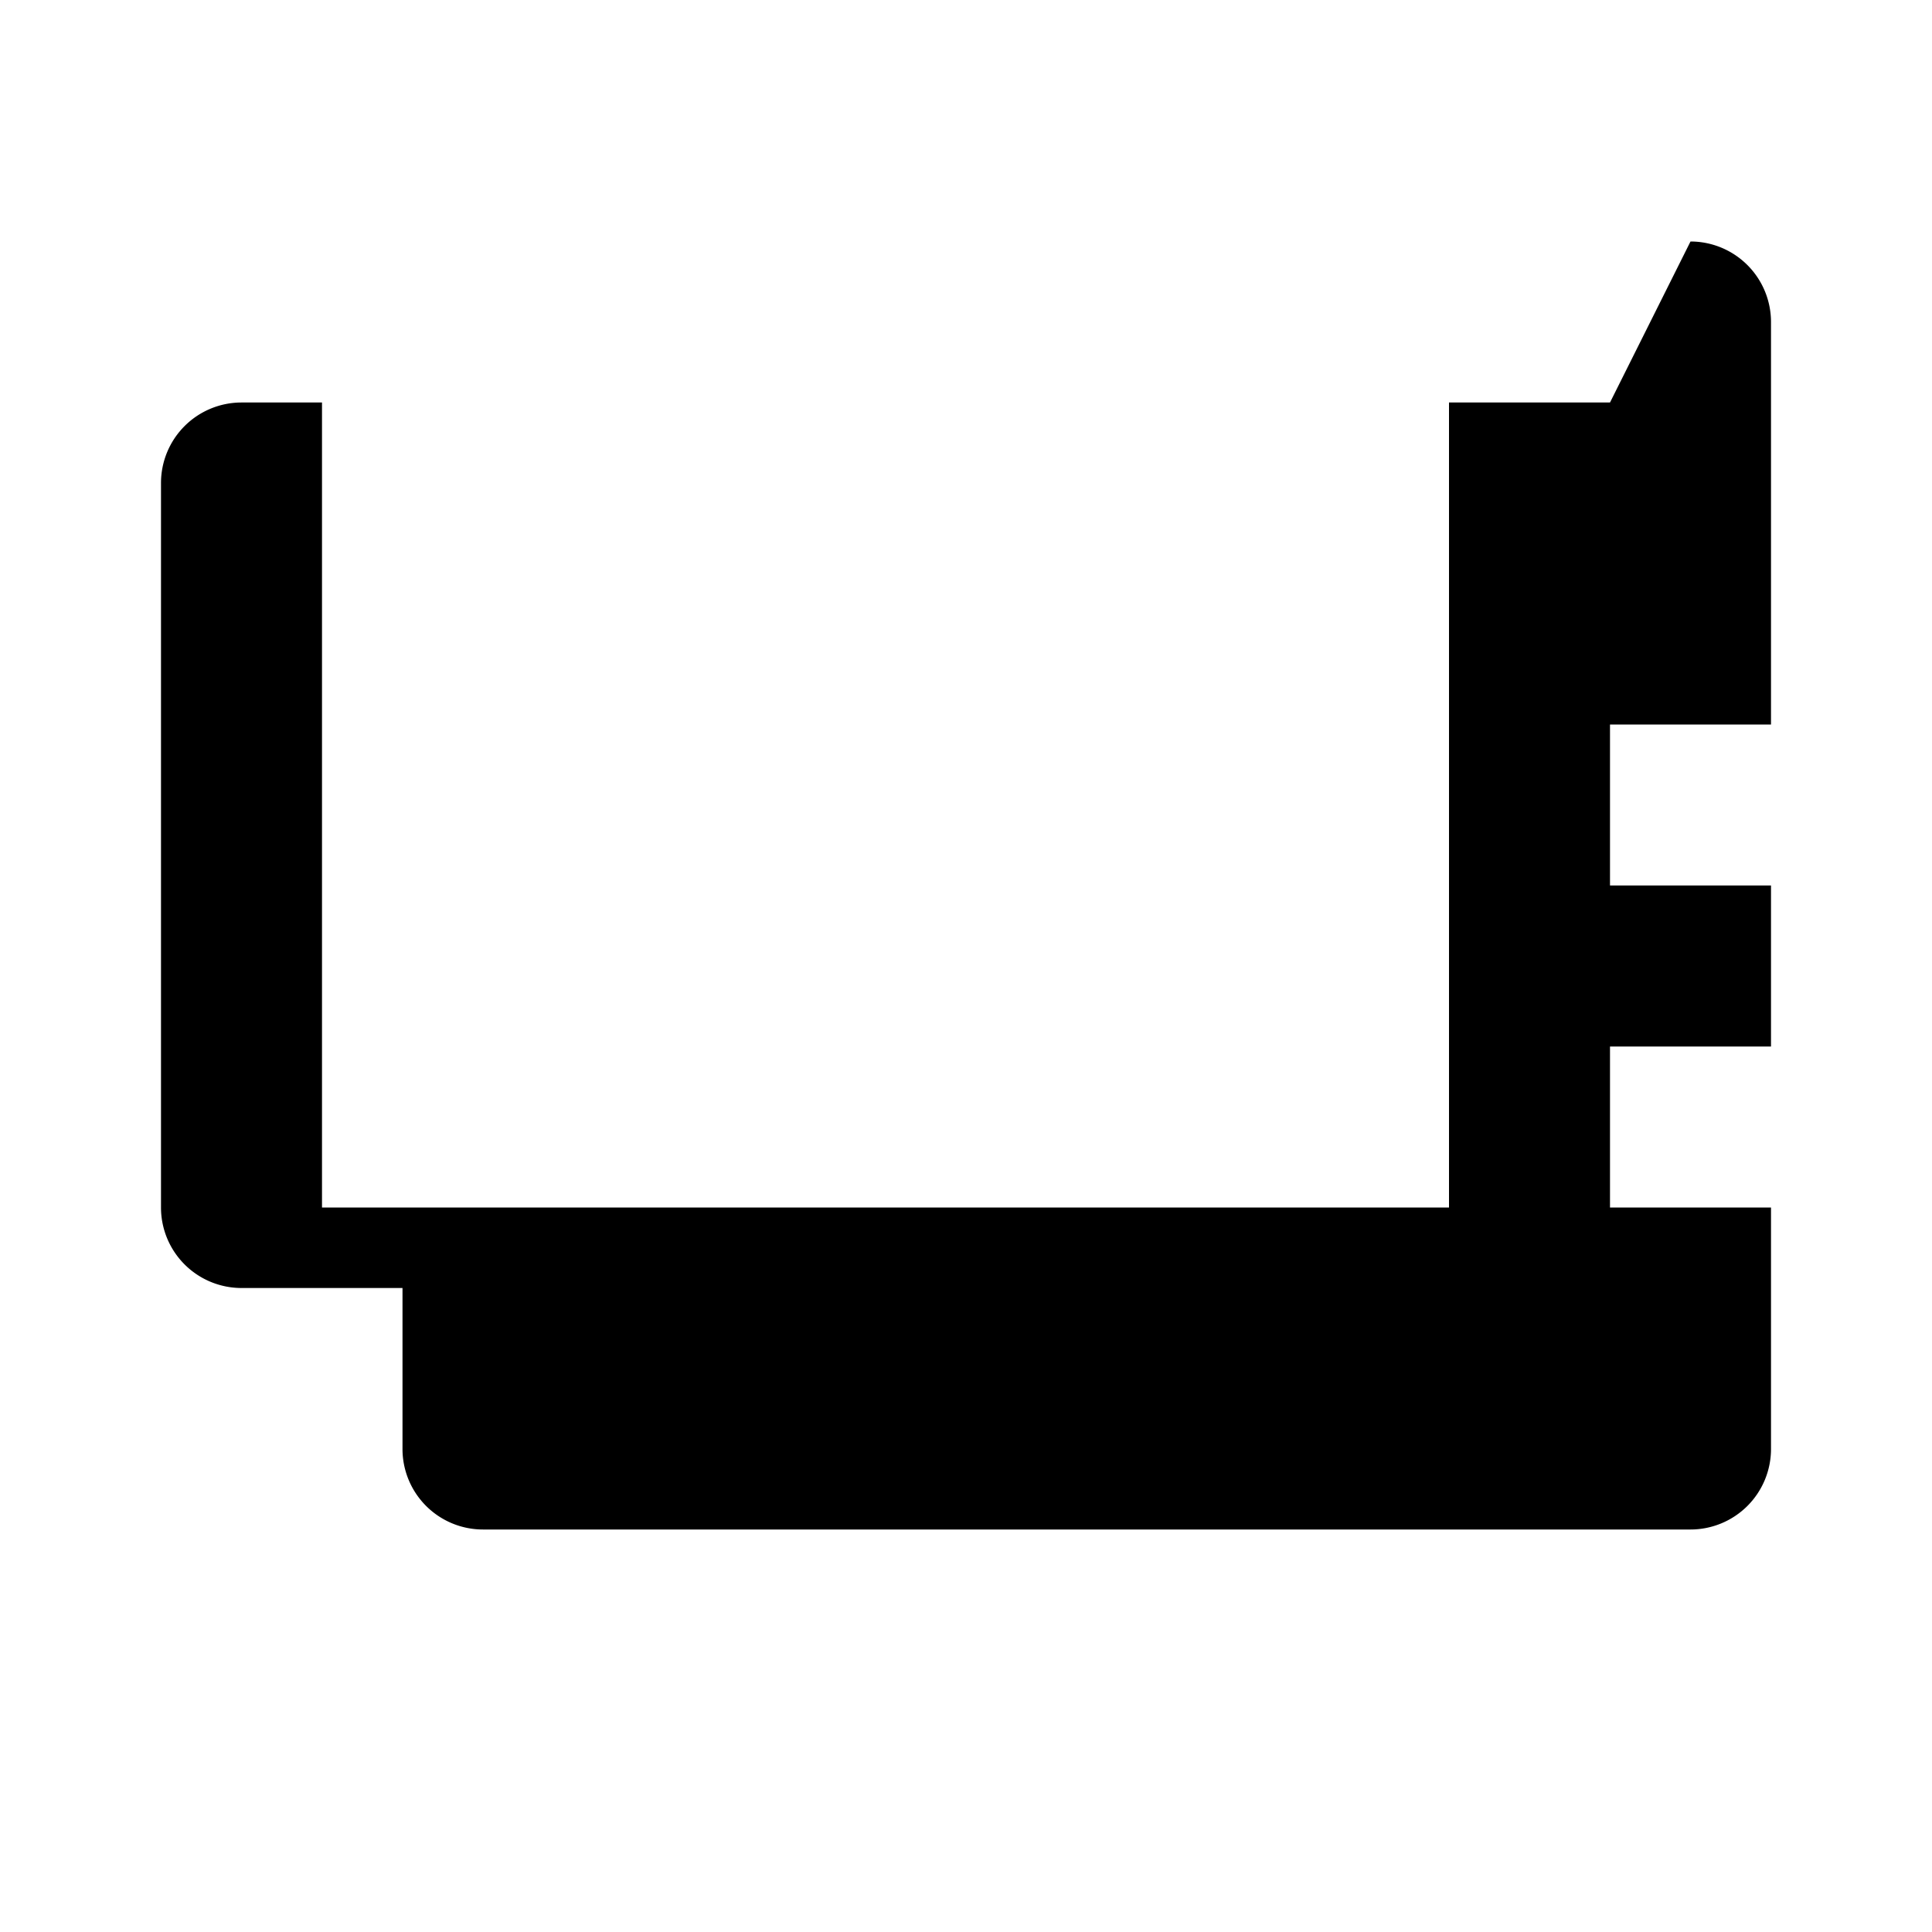 <svg xmlns="http://www.w3.org/2000/svg" viewBox="0 0 24 24" width="24" height="24"><path fill="none" d="M0 0h24v24H0z"/><path d="M21 3a1 1 0 0 1 1 1v14a1 1 0 0 1-1 1H6a1 1 0 0 1-1-1v-2H3a1 1 0 0 1-1-1V6a1 1 0 0 1 1-1h17zm-3 2H4v10h14V5zm0 12v2H6v-2h12zm4-8h-2v2h2V9zm0 4h-2v2h2v-2z" fill="currentColor"/></svg>